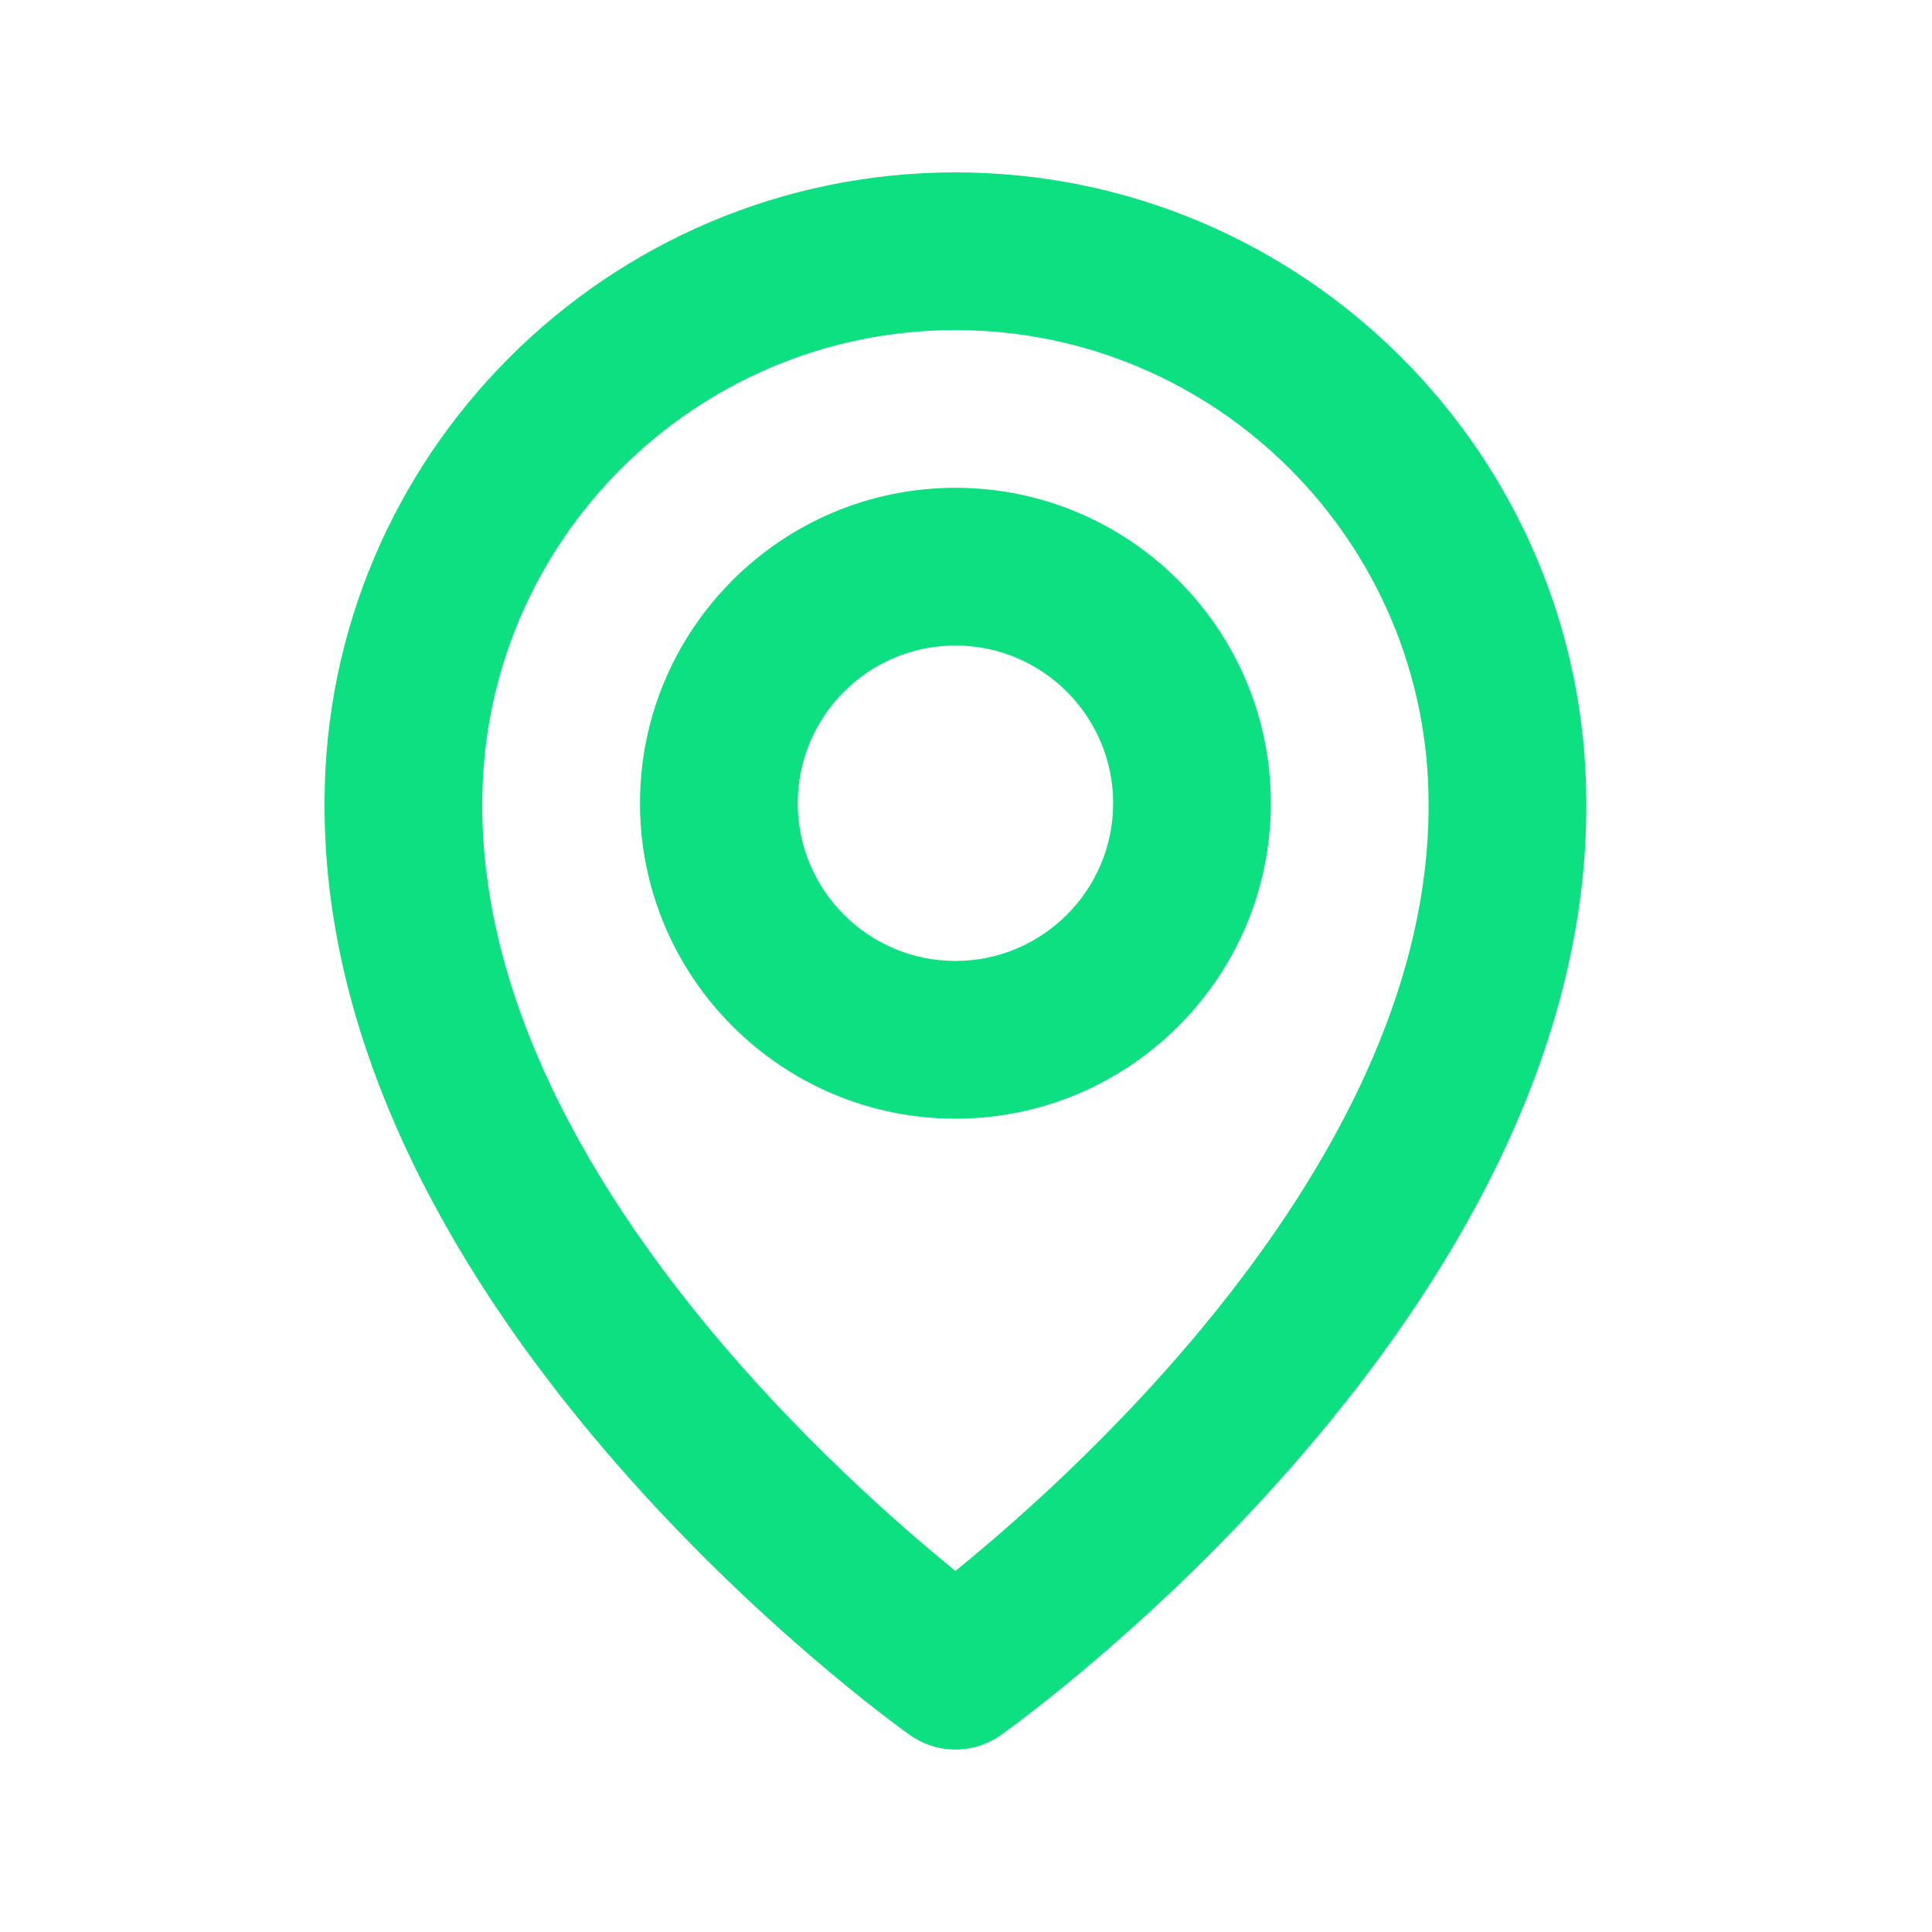 <?xml version="1.0" encoding="UTF-8"?> <svg xmlns="http://www.w3.org/2000/svg" width="49" height="49" viewBox="0 0 49 49" fill="none"><g id="Icon / map"><g id="icon"><path d="M24.232 28.372C28.644 28.372 32.232 24.784 32.232 20.372C32.232 15.96 28.644 12.372 24.232 12.372C19.82 12.372 16.232 15.96 16.232 20.372C16.232 24.784 19.82 28.372 24.232 28.372ZM24.232 16.372C26.438 16.372 28.232 18.166 28.232 20.372C28.232 22.578 26.438 24.372 24.232 24.372C22.026 24.372 20.232 22.578 20.232 20.372C20.232 18.166 22.026 16.372 24.232 16.372Z" fill="#0CE080"></path><path d="M23.072 44C23.41 44.242 23.816 44.372 24.232 44.372C24.648 44.372 25.053 44.242 25.392 44C26 43.57 40.29 33.252 40.232 20.372C40.232 11.55 33.054 4.372 24.232 4.372C15.41 4.372 8.232 11.55 8.232 20.362C8.174 33.252 22.464 43.57 23.072 44ZM24.232 8.372C30.85 8.372 36.232 13.754 36.232 20.382C36.274 29.258 27.456 37.228 24.232 39.842C21.01 37.226 12.19 29.254 12.232 20.372C12.232 13.754 17.614 8.372 24.232 8.372Z" fill="#0CE080"></path></g></g></svg> 